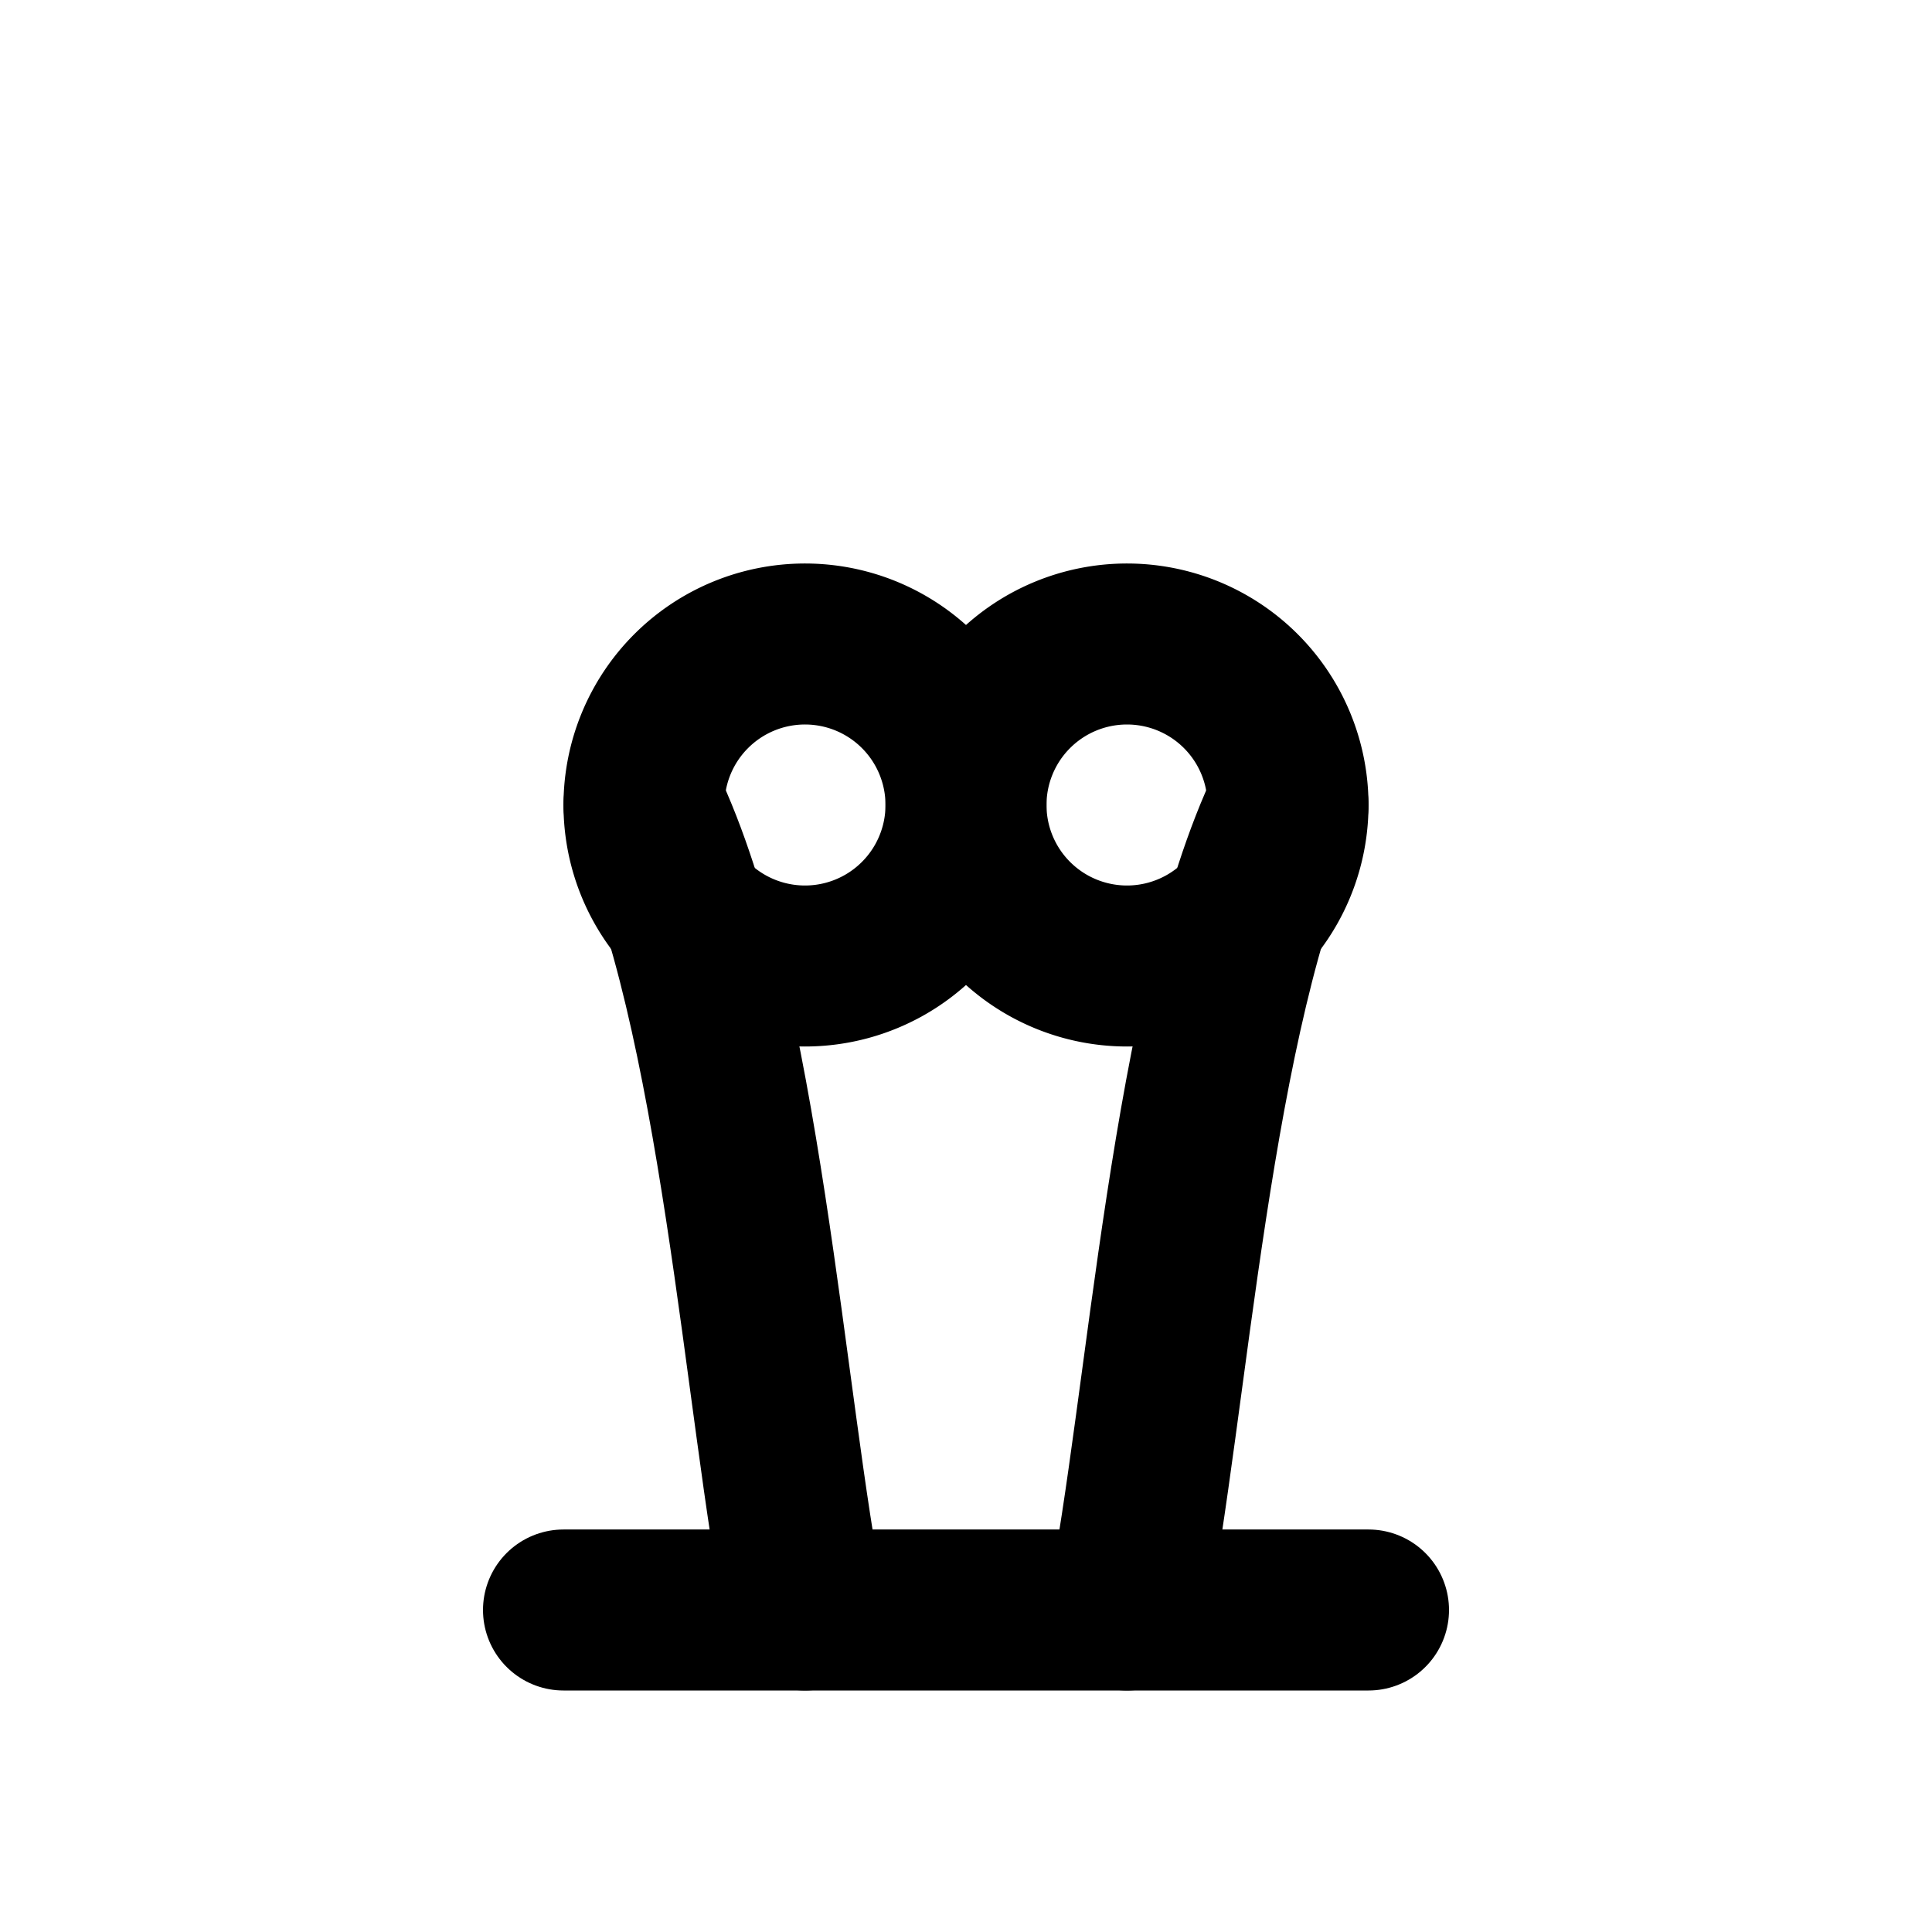 
<svg xmlns="http://www.w3.org/2000/svg" width="24" height="24" viewBox="0 0 24 24" fill="none" stroke="hsl(130, 50%, 55%)" stroke-width="2" stroke-linecap="round" stroke-linejoin="round" class="lucide lucide-sprout"><path d="M7 20h10"/><path d="M10 20c-.5-2.5-.8-7.5-2-10"/><path d="M14 20c.5-2.5.8-7.5 2-10"/><path d="M12 10a2 2 0 0 1 2-2h0a2 2 0 0 1 2 2v0a2 2 0 0 1-2 2h0a2 2 0 0 1-2-2Z"/><path d="M12 10a2 2 0 0 0-2-2h0a2 2 0 0 0-2 2v0a2 2 0 0 0 2 2h0a2 2 0 0 0 2-2Z"/></svg>
